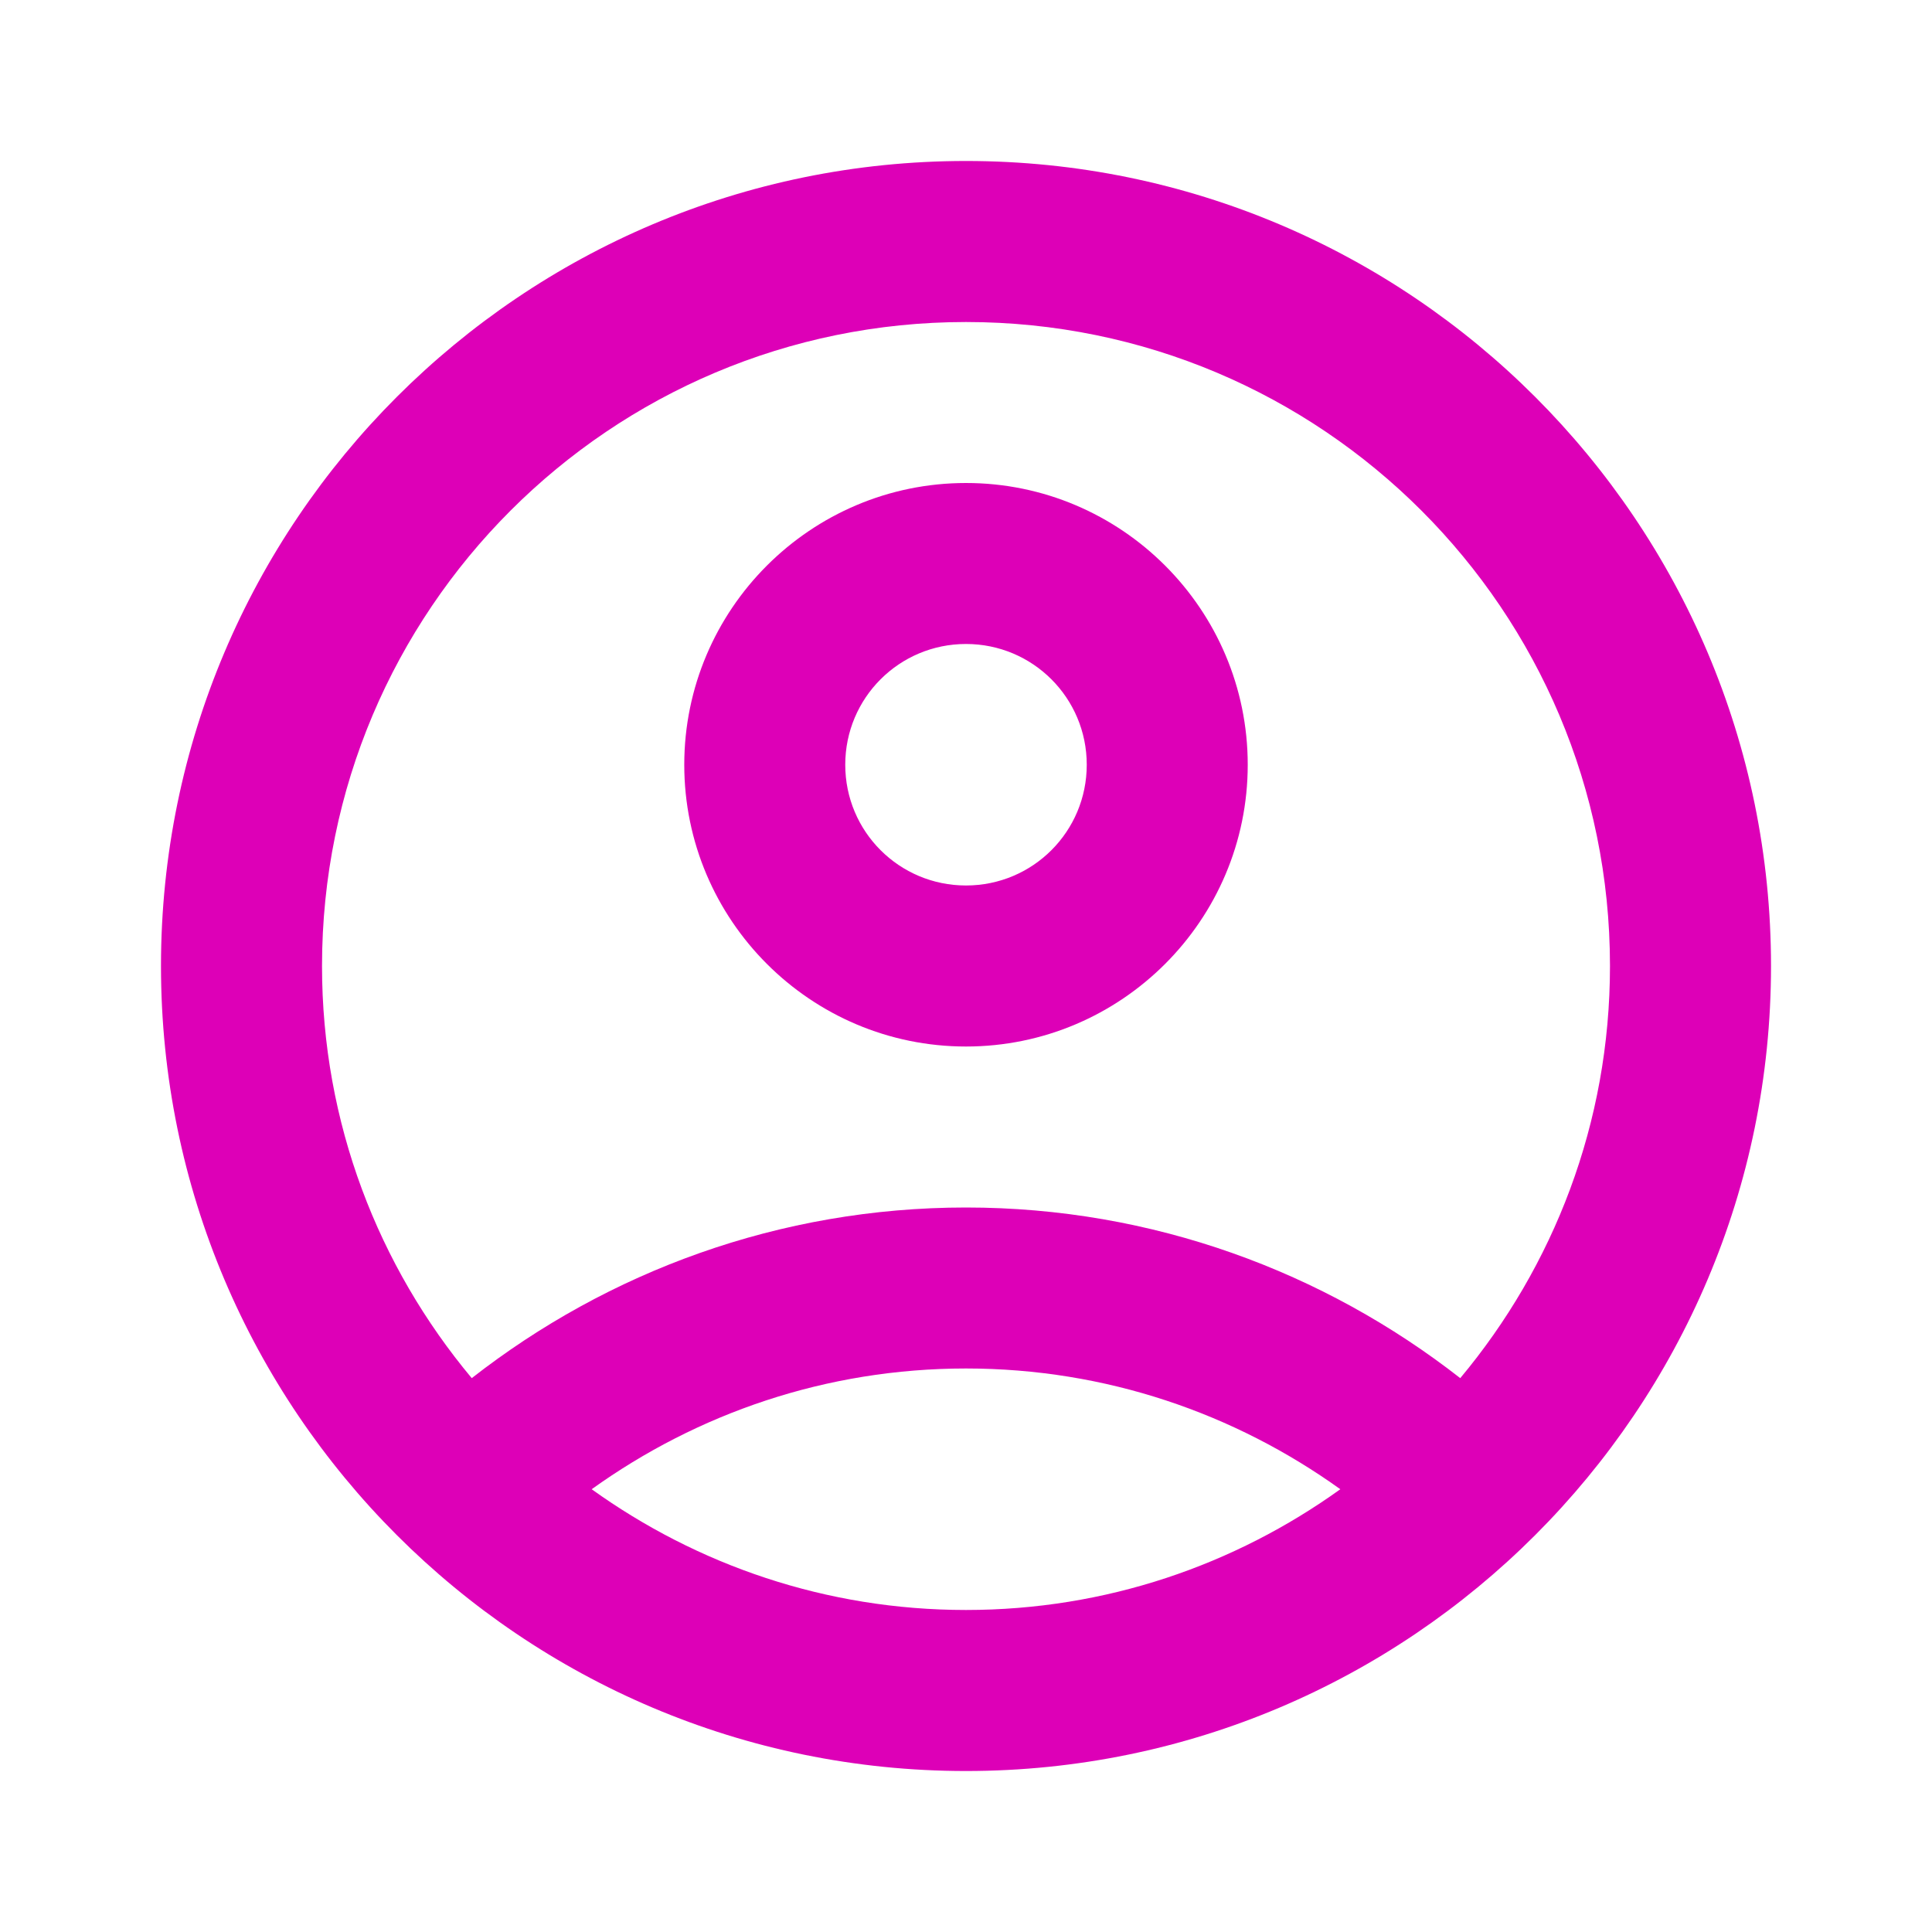 <?xml version="1.0" encoding="UTF-8"?> <svg xmlns="http://www.w3.org/2000/svg" width="40" height="40" viewBox="0 0 40 40" fill="none"><path d="M20 3.333C10.8 3.333 3.333 10.8 3.333 20C3.333 29.2 10.8 36.667 20 36.667C29.2 36.667 36.667 29.2 36.667 20C36.667 10.8 29.2 3.333 20 3.333ZM12.25 30.833C14.433 29.267 17.1 28.333 20 28.333C22.9 28.333 25.567 29.267 27.75 30.833C25.567 32.4 22.9 33.333 20 33.333C17.1 33.333 14.433 32.4 12.25 30.833ZM30.233 28.533C27.417 26.333 23.867 25 20 25C16.133 25 12.583 26.333 9.767 28.533C7.833 26.217 6.667 23.25 6.667 20C6.667 12.633 12.633 6.667 20 6.667C27.367 6.667 33.333 12.633 33.333 20C33.333 23.25 32.167 26.217 30.233 28.533Z" fill="#DD00B7"></path><path d="M20 10C16.783 10 14.167 12.617 14.167 15.833C14.167 19.05 16.783 21.667 20 21.667C23.217 21.667 25.833 19.05 25.833 15.833C25.833 12.617 23.217 10 20 10ZM20 18.333C18.617 18.333 17.5 17.217 17.5 15.833C17.5 14.45 18.617 13.333 20 13.333C21.383 13.333 22.5 14.45 22.5 15.833C22.5 17.217 21.383 18.333 20 18.333Z" fill="#DD00B7"></path></svg> 